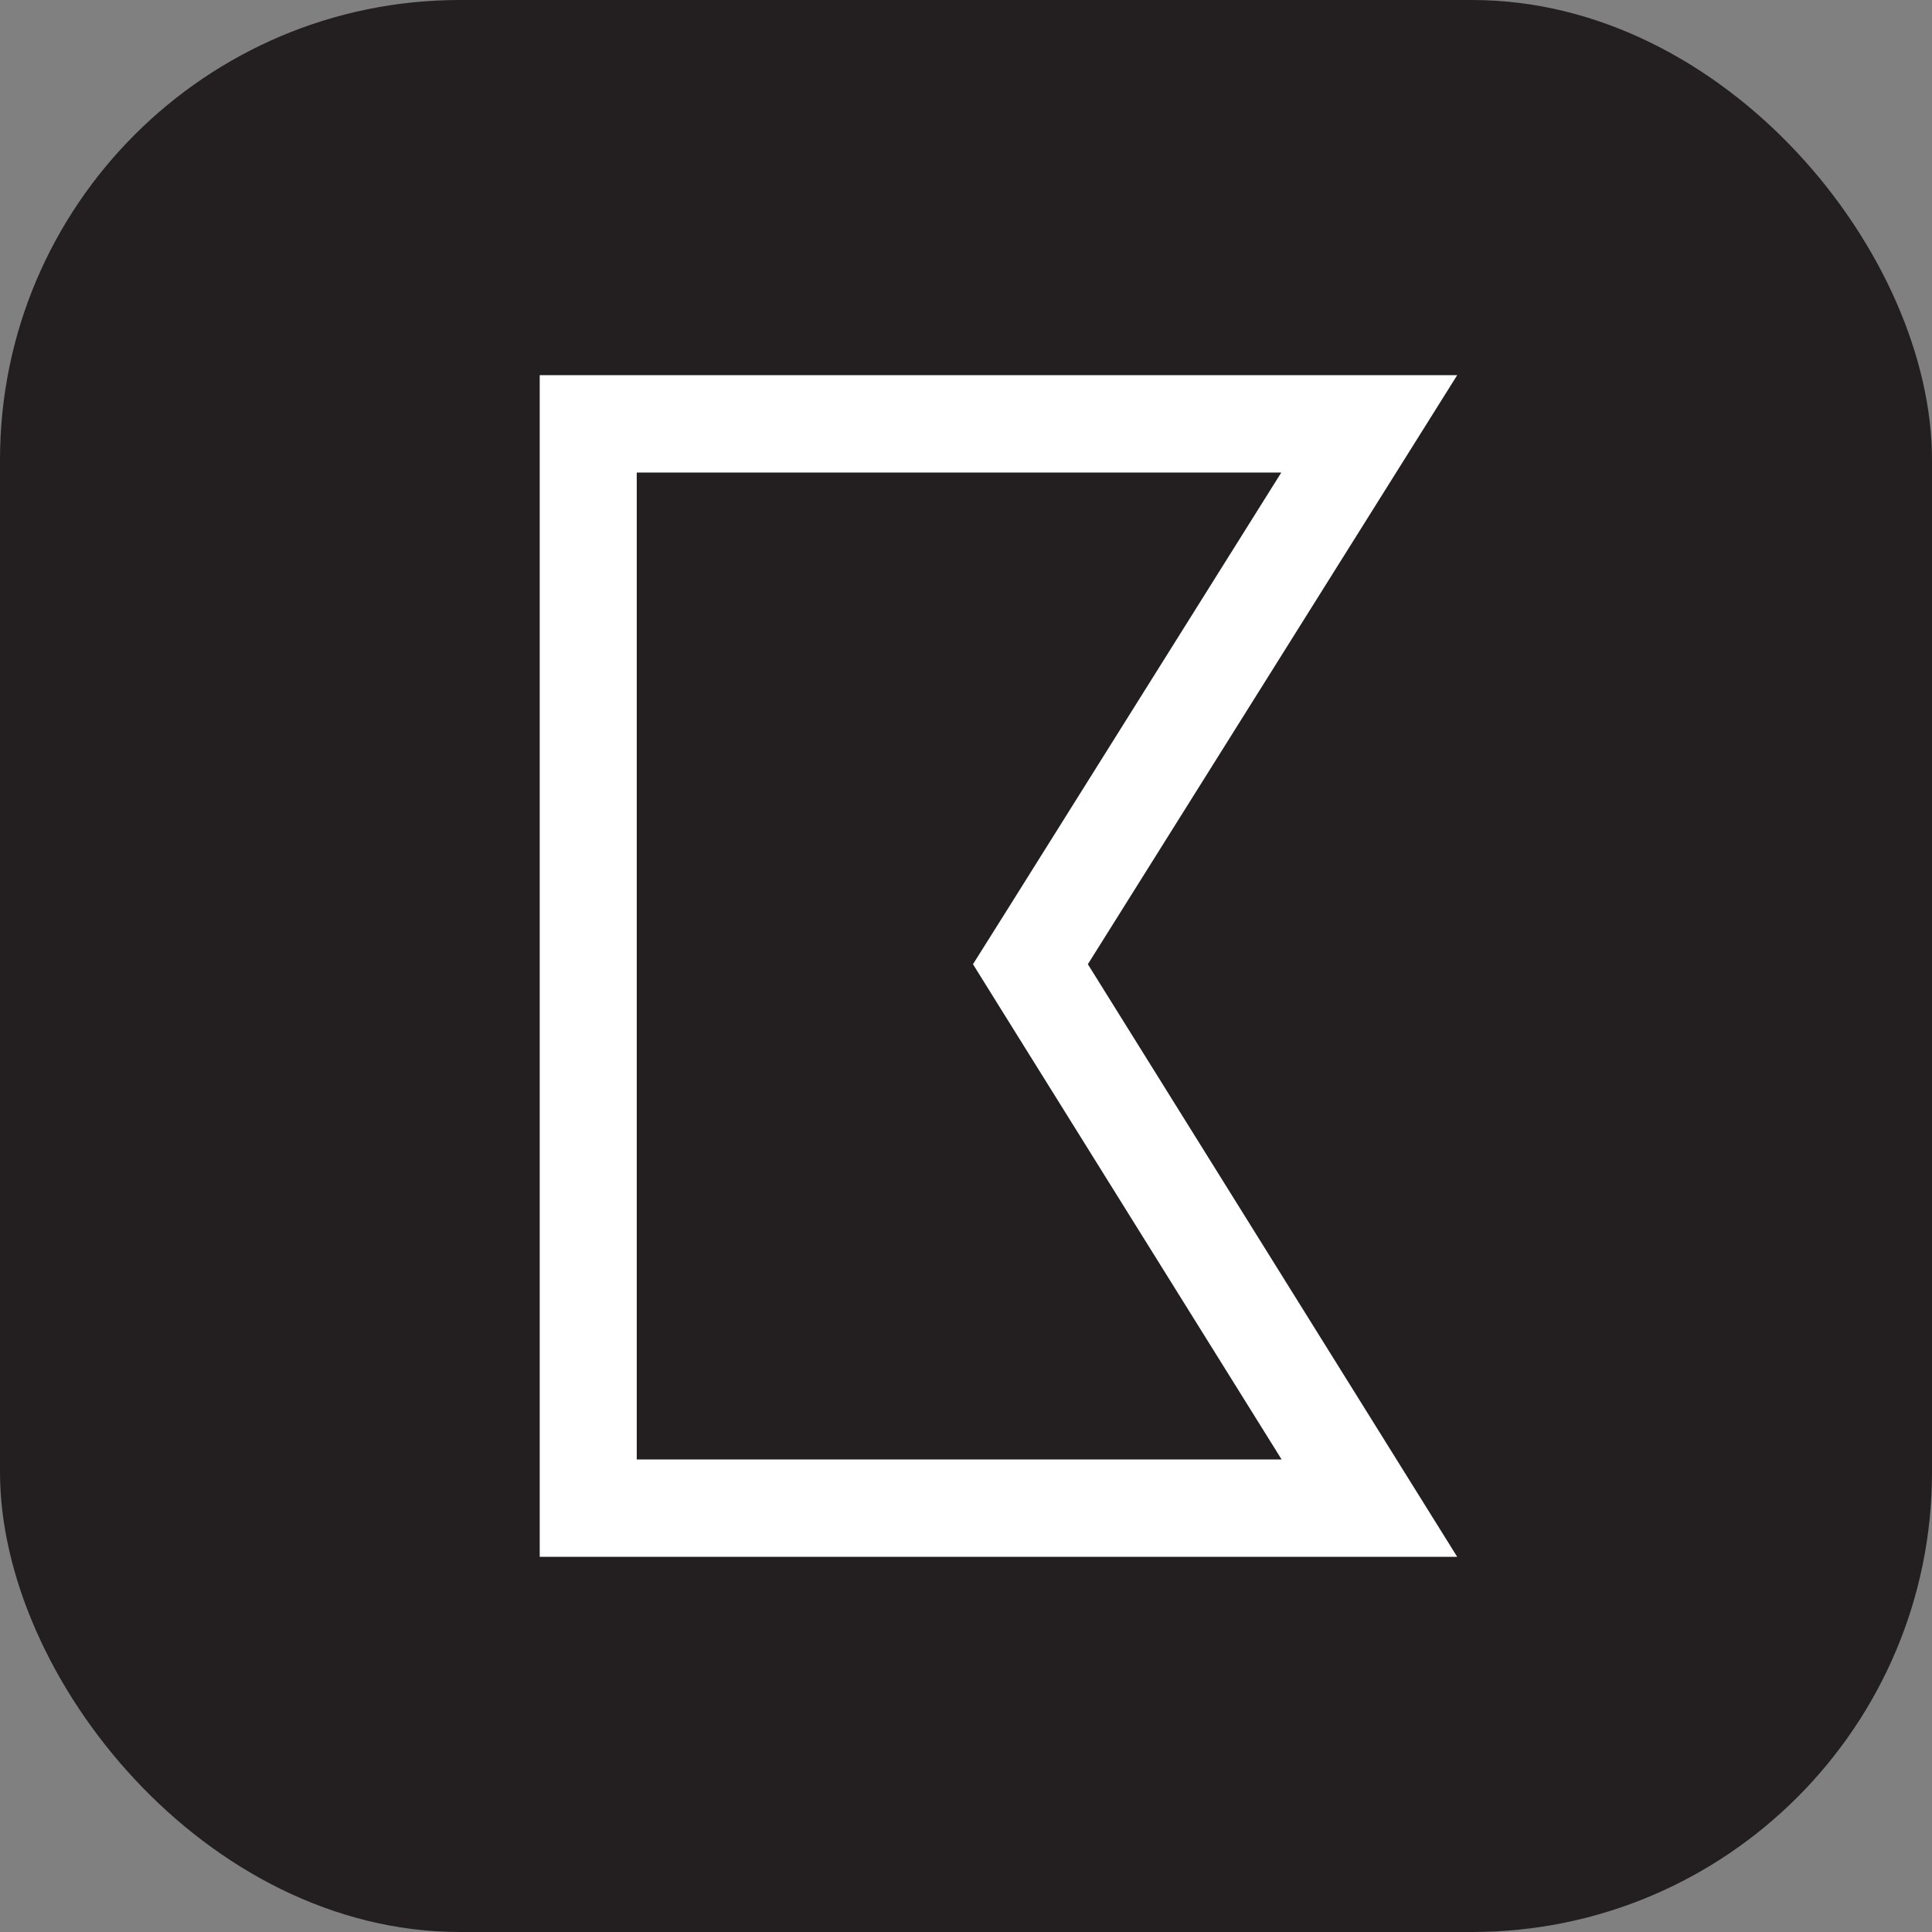 <?xml version="1.0" encoding="UTF-8"?>
<svg xmlns="http://www.w3.org/2000/svg" id="Layer_1" data-name="Layer 1" viewBox="0 0 59.53 59.53">
  <rect x="0" y="0" width="59.53" height="59.53" fill="#808080" stroke="none"/>
  <defs>
    <style>
      .cls-1 {
        fill: #231f20;
      }

      .cls-1, .cls-2 {
        stroke-width: 0px;
      }

      .cls-2 {
        fill: #fff;
      }
    </style>
  </defs>
  <rect class="cls-1" width="59.53" height="59.53" rx="14.17" ry="14.17"></rect>
  <path class="cls-2" d="M39.48,14.56l-8.5,13.56-1,1.59.99,1.59,8.52,13.67h-19.87V14.56h19.85M44.9,11.56h-28.27v36.41h28.27l-11.38-18.26,11.38-18.15h0Z"></path>
</svg>
